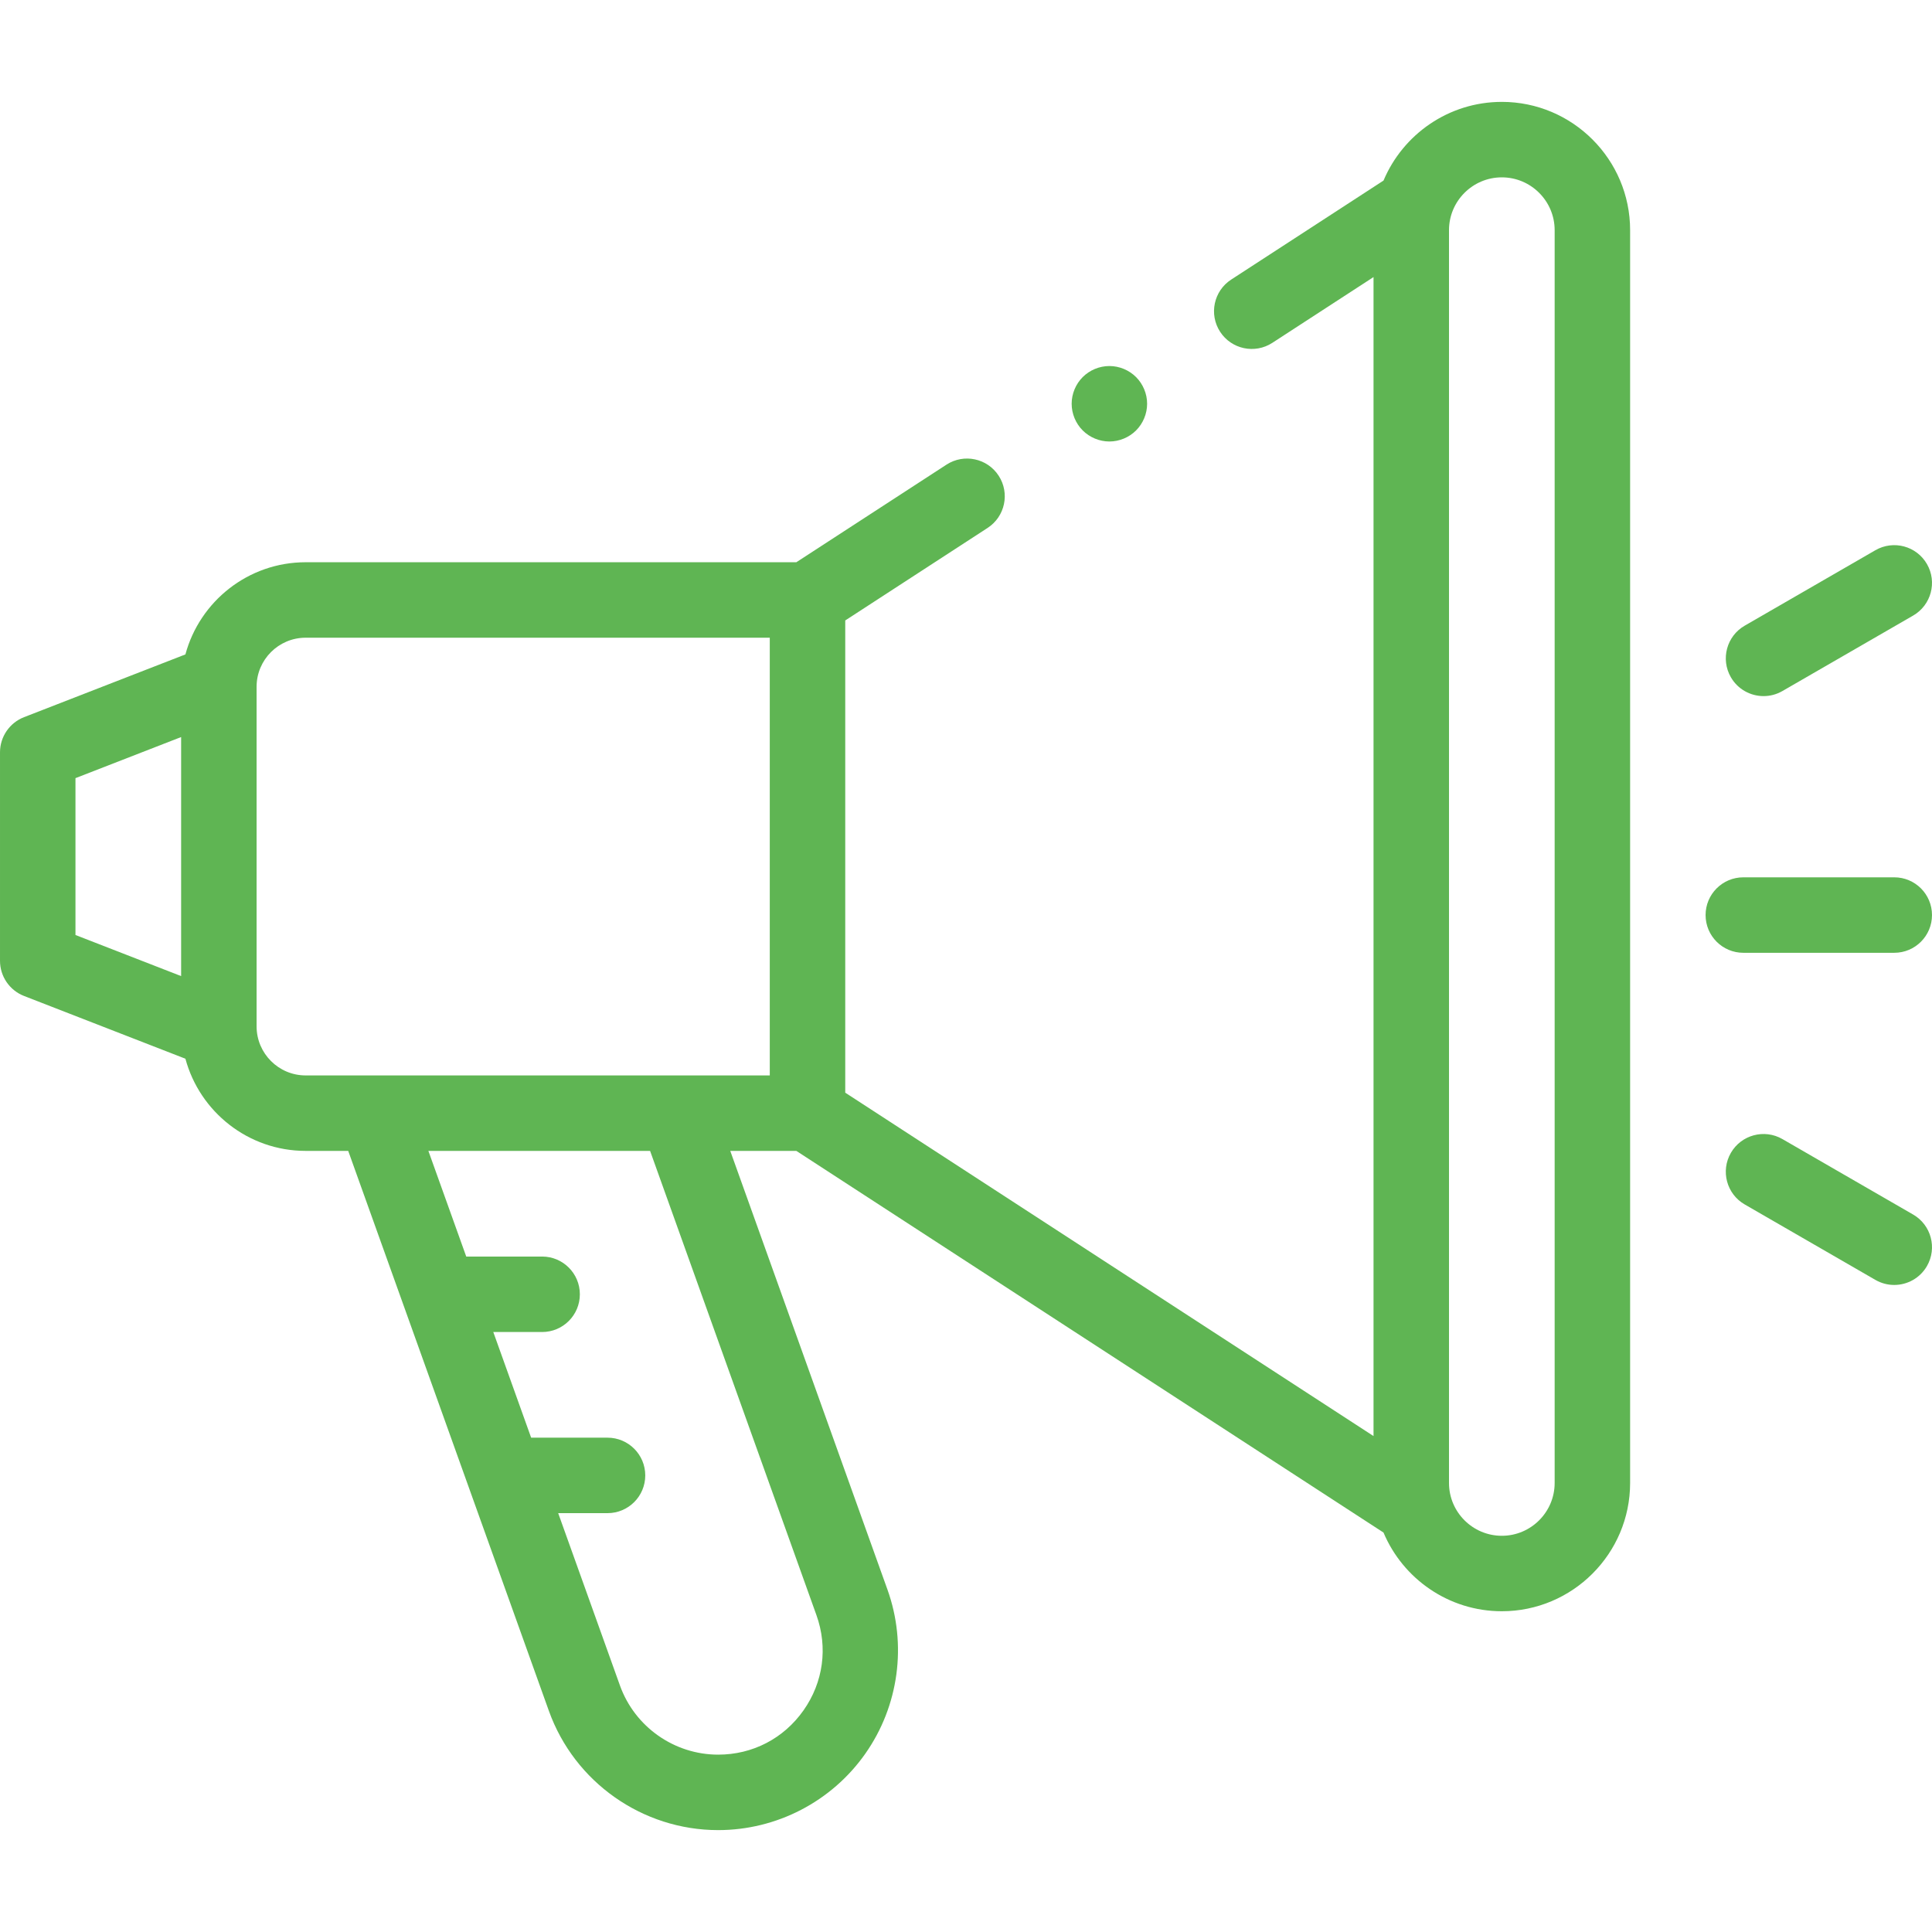 <?xml version="1.0" encoding="UTF-8"?>
<svg xmlns="http://www.w3.org/2000/svg" xmlns:xlink="http://www.w3.org/1999/xlink" xmlns:svgjs="http://svgjs.com/svgjs" version="1.1" width="512" height="512" x="0" y="0" viewBox="0 0 512.002 512.002" style="enable-background:new 0 0 512 512" xml:space="preserve" class="">
  <g>
    <g xmlns="http://www.w3.org/2000/svg" id="XMLID_1765_">
      <g id="XMLID_72_">
        <path id="XMLID_98_" d="m398 27.001c-14.089 0-26.202 8.615-31.354 20.853l-40.366 26.238c-4.631 3.01-5.945 9.204-2.935 13.834 3.01 4.631 9.204 5.944 13.834 2.935l26.821-17.433v307.146l-140-91v-125.146l37.725-24.521c4.631-3.01 5.945-9.204 2.935-13.834-3.01-4.631-9.206-5.944-13.834-2.935l-39.79 25.863h-130.036c-15.231 0-28.078 10.374-31.864 24.426l-42.761 16.629c-3.843 1.495-6.375 5.196-6.375 9.32v55.25c0 4.124 2.532 7.825 6.375 9.32l42.761 16.629c3.785 14.052 16.633 24.426 31.864 24.426h11.28l53.184 148.42c6.769 18.889 24.797 31.58 44.862 31.58 15.487 0 30.055-7.561 38.969-20.224 8.915-12.664 11.118-28.928 5.894-43.507l-41.663-116.269h17.51l155.61 101.147c5.151 12.238 17.264 20.853 31.354 20.853 18.748 0 34-15.252 34-34v-332c0-18.748-15.252-34-34-34zm-378 179.216 28-10.889v63.347l-28-10.889zm48 65.784v-90c0-7.168 5.832-13 13-13h123v116h-123c-7.168 0-13-5.832-13-13zm148.361 156.015c3.077 8.587 1.831 17.79-3.42 25.249-5.25 7.458-13.493 11.736-22.615 11.736-11.644 0-22.106-7.365-26.034-18.327l-16.366-45.673h13.074c5.523 0 10-4.477 10-10s-4.477-10-10-10h-20.241l-10.033-28h12.941c5.523 0 10-4.477 10-10s-4.477-10-10-10h-20.108l-10.033-28h58.755zm195.639-35.015c0 7.72-6.28 14-14 14s-14-6.28-14-14v-332c0-7.72 6.28-14 14-14s14 6.28 14 14z" fill="#5fb553" data-original="#000000" class=""></path>
        <path id="XMLID_819_" d="m502 252.501c5.523 0 10-4.477 10-10s-4.477-10-10-10h-40c-5.523 0-10 4.477-10 10s4.477 10 10 10z" fill="#5fb553" data-original="#000000" class=""></path>
        <path id="XMLID_822_" d="m467.368 184.476c1.696 0 3.416-.432 4.991-1.341l34.641-20c4.783-2.761 6.422-8.877 3.66-13.66-2.761-4.784-8.878-6.423-13.66-3.66l-34.641 20c-4.783 2.761-6.422 8.877-3.66 13.66 1.852 3.208 5.213 5.001 8.669 5.001z" fill="#5fb553" data-original="#000000" class=""></path>
        <path id="XMLID_831_" d="m507 321.867-34.641-20c-4.783-2.76-10.899-1.122-13.66 3.66-2.762 4.783-1.123 10.899 3.66 13.66l34.641 20c1.575.909 3.294 1.341 4.991 1.341 3.456 0 6.817-1.793 8.669-5.001 2.762-4.783 1.123-10.899-3.66-13.66z" fill="#5fb553" data-original="#000000" class=""></path>
        <path id="XMLID_837_" d="m294 117.001c2.63 0 5.21-1.07 7.07-2.93s2.93-4.44 2.93-7.07-1.07-5.21-2.93-7.07-4.44-2.93-7.07-2.93-5.21 1.07-7.07 2.93-2.93 4.44-2.93 7.07 1.07 5.21 2.93 7.07 4.44 2.93 7.07 2.93z" fill="#5fb553" data-original="#000000" class=""></path>
      </g>
    </g>
  </g>
</svg>
